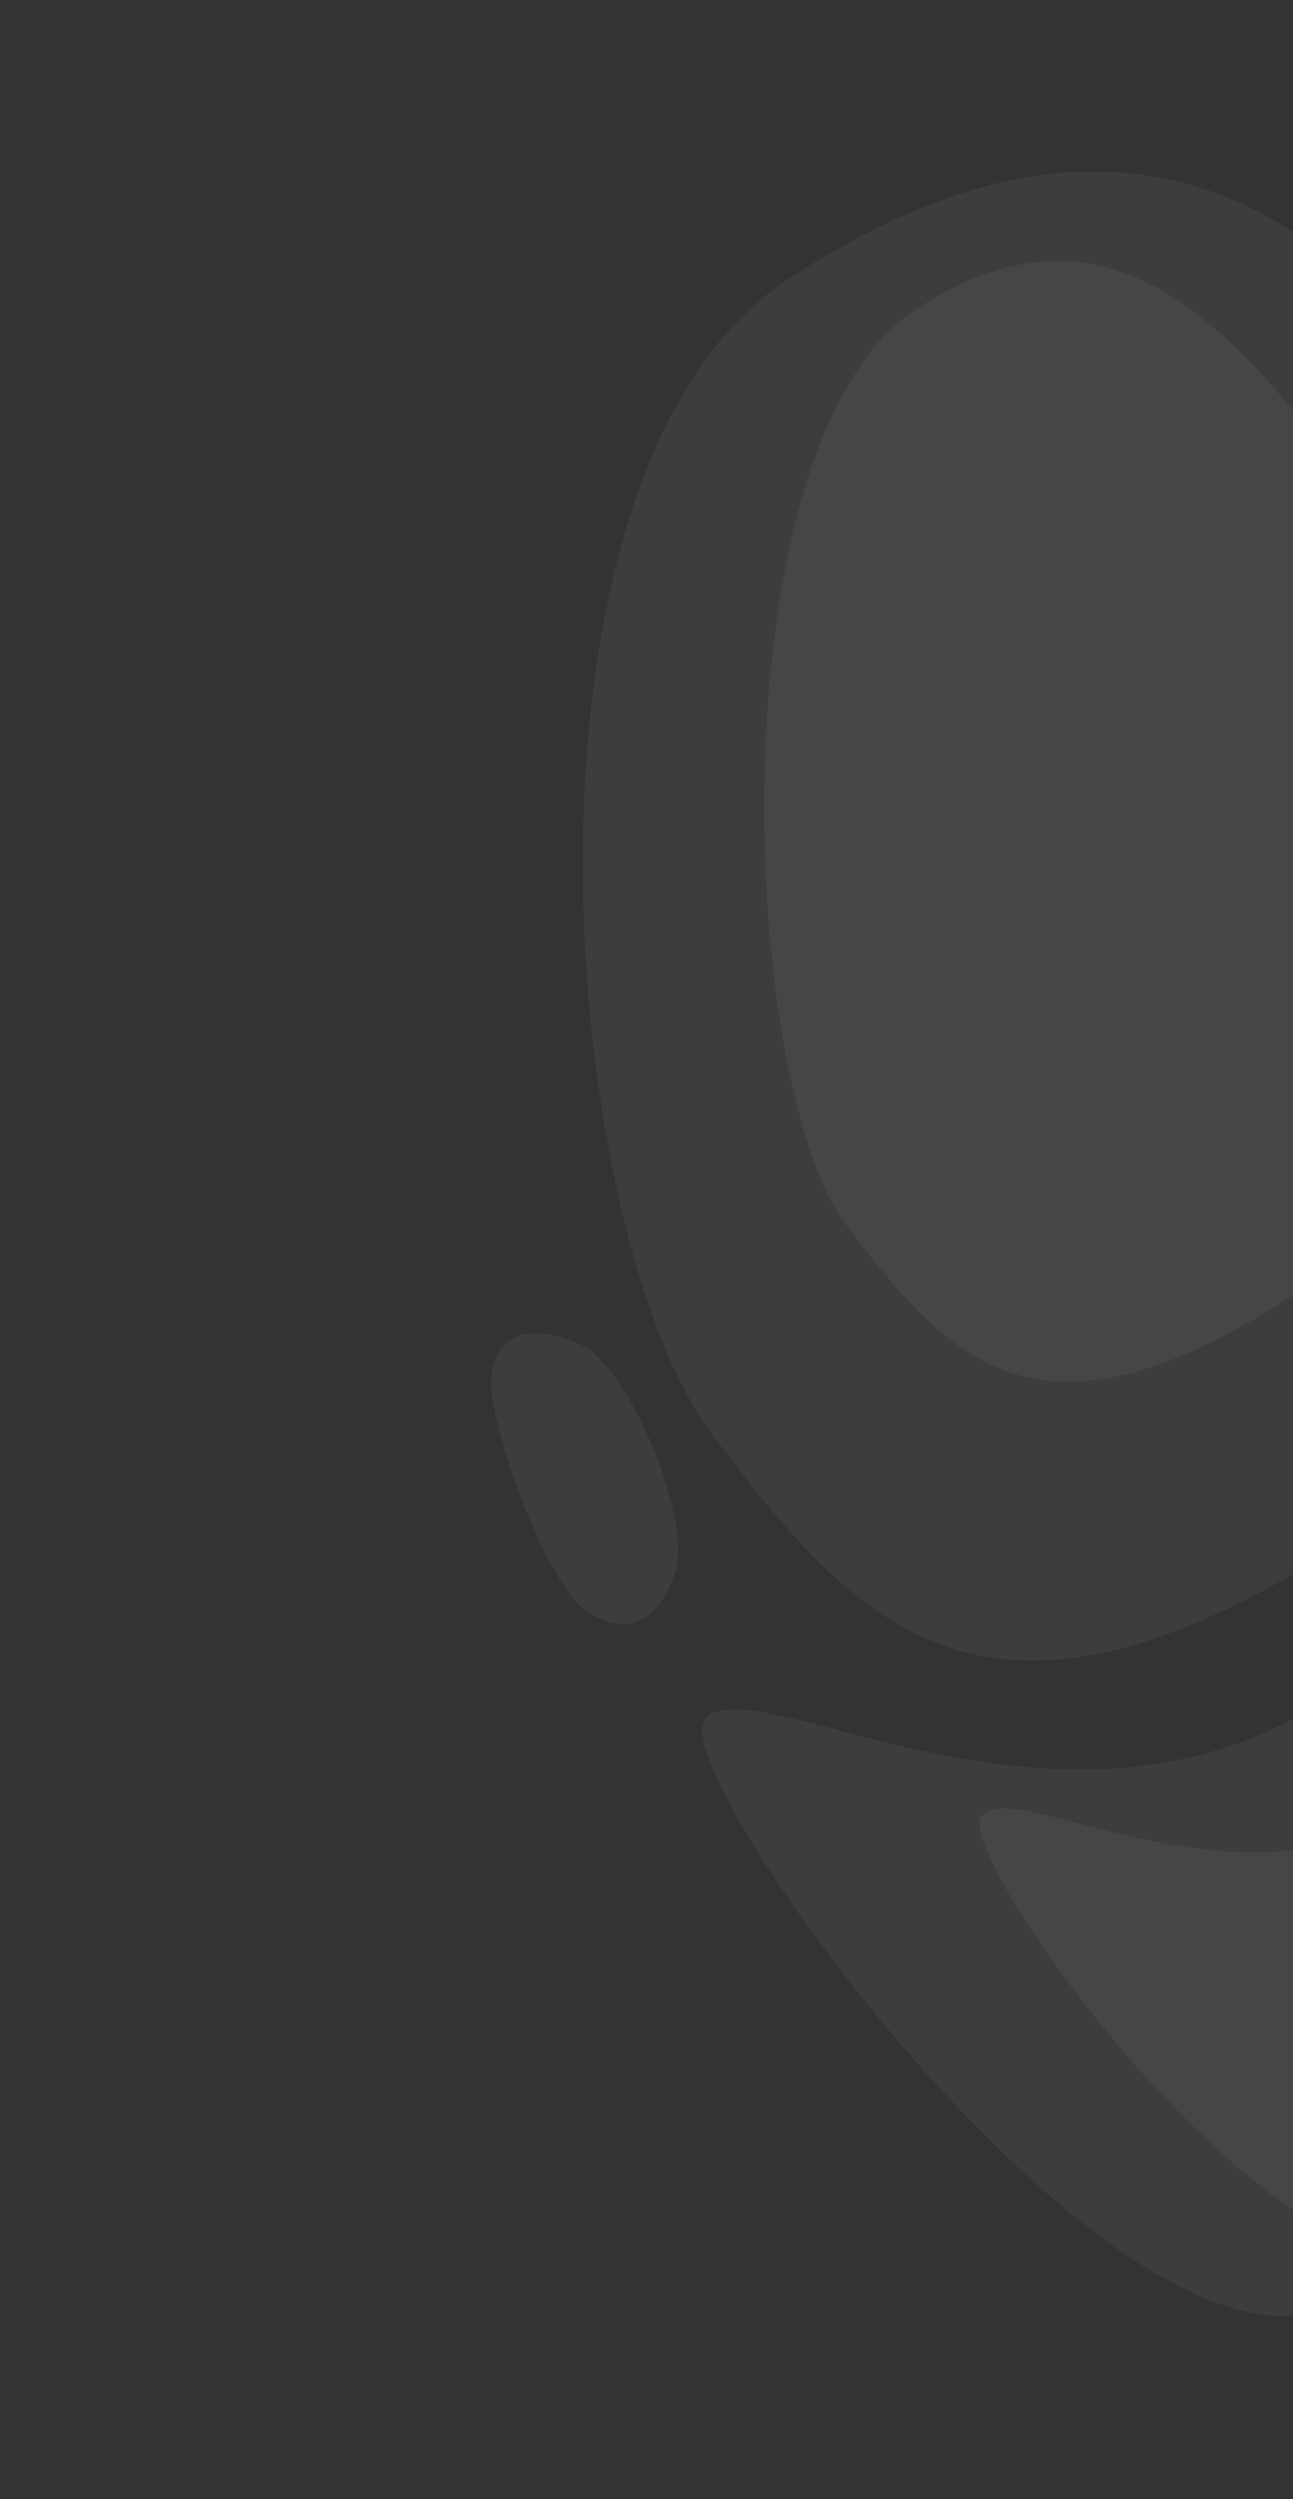 <svg width="149" height="288" viewBox="0 0 149 288" fill="none" xmlns="http://www.w3.org/2000/svg">
<rect x="0" y="0" width="149" height="288" fill="#333333" stroke="none"/>
<path opacity="0.05" d="M81.244 198.108C86.634 192.031 118.34 213.215 147.697 198.758C177.055 184.301 185.105 162.26 190.012 152.675C194.92 143.089 247.312 207.251 247.312 207.251C247.312 207.251 179.129 246.049 155.945 264.16C132.761 282.27 75.854 204.186 81.244 198.108Z" fill="white"/>
<path opacity="0.05" d="M113.151 209.22C117.09 204.778 140.266 220.27 161.719 209.708C183.172 199.146 189.051 183.037 192.636 176.031C196.221 169.025 234.524 215.936 234.524 215.936C234.524 215.936 184.7 244.282 167.76 257.516C150.819 270.749 109.213 213.661 113.151 209.22Z" fill="white"/>
<path opacity="0.05" d="M56.613 159.195C56.758 153.612 61.223 152.29 66.94 154.948C72.656 157.606 79.865 175.448 77.782 181.314C75.698 187.18 71.963 188.715 67.455 185.56C62.947 182.405 56.468 164.777 56.613 159.195Z" fill="white"/>
<path opacity="0.05" d="M166.027 43.191C183.869 67.022 199.952 148.093 157.457 176.187C114.961 204.281 99.901 189.132 82.059 165.302C64.217 141.472 57.328 54.327 90.63 32.307C123.932 10.286 148.185 19.361 166.027 43.191Z" fill="white"/>
<path opacity="0.05" d="M155.853 56.159C168.266 72.738 179.463 129.135 149.91 148.671C120.357 168.208 109.88 157.668 97.467 141.089C85.054 124.51 82.344 50.998 105.504 35.684C128.664 20.371 143.44 39.58 155.853 56.159Z" fill="white"/>
</svg>
